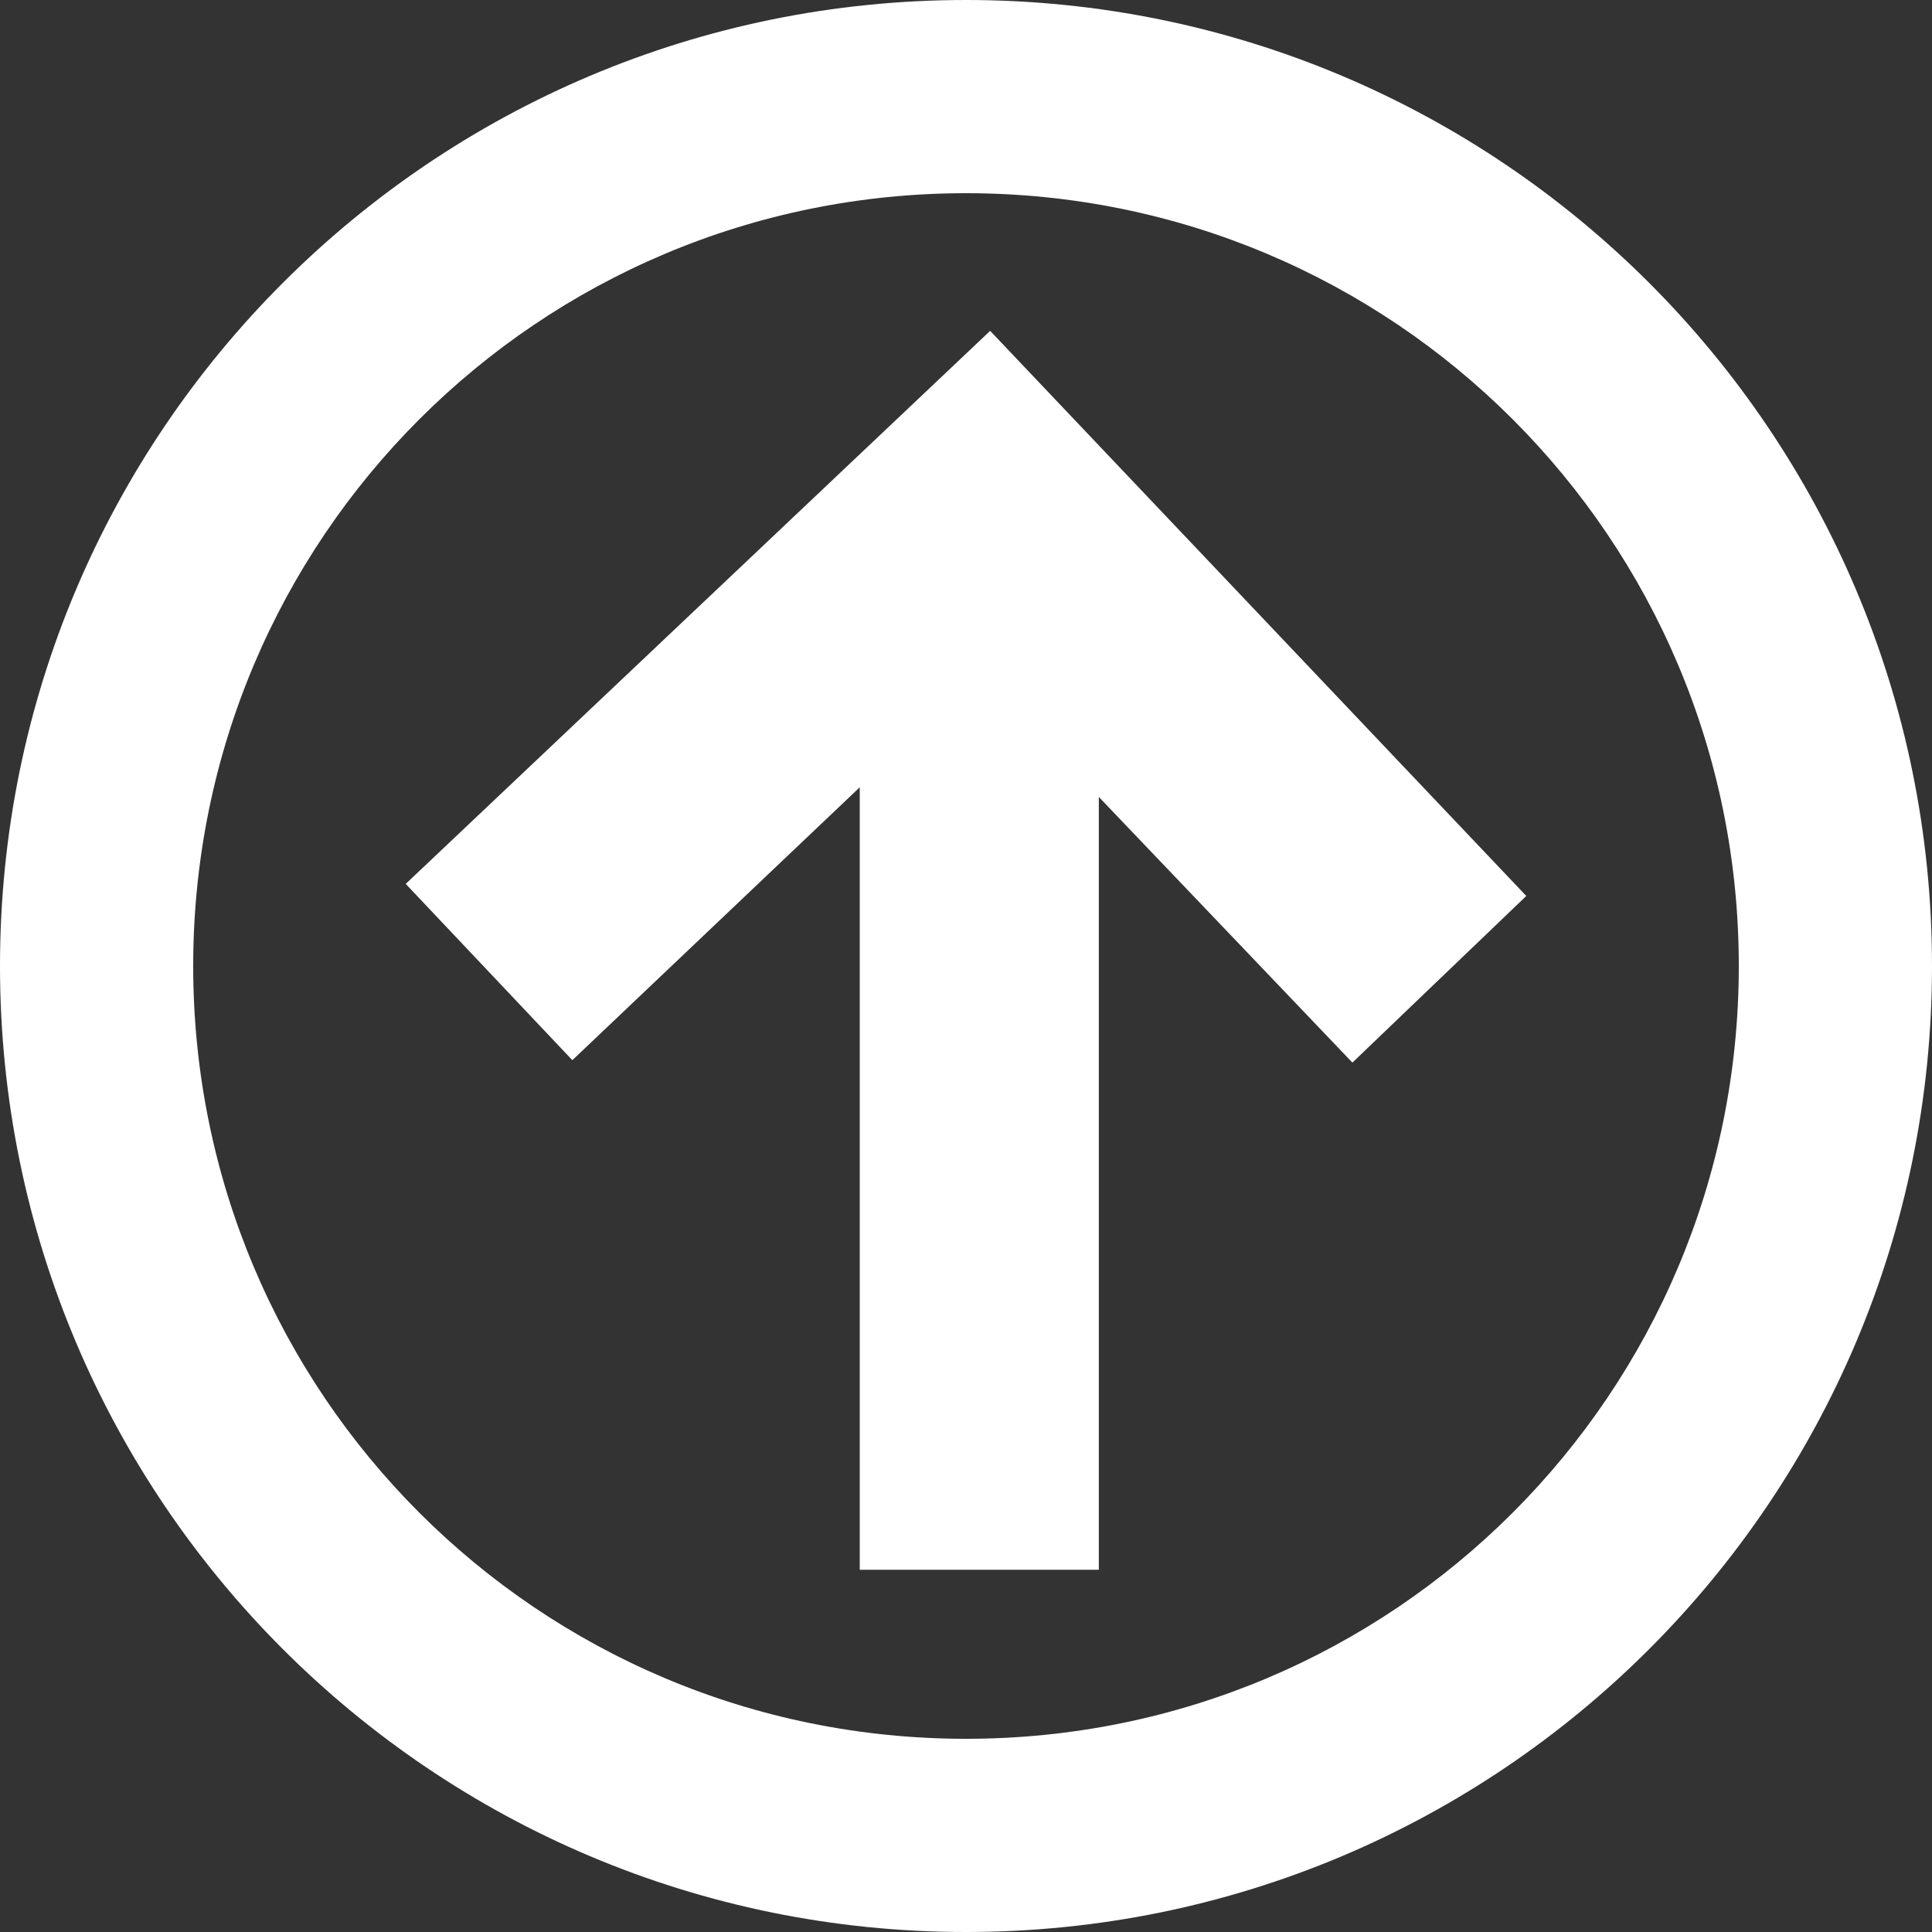 <?xml version="1.0" encoding="utf-8"?>
<!-- Generator: Adobe Illustrator 21.1.0, SVG Export Plug-In . SVG Version: 6.00 Build 0)  -->
<svg version="1.1" id="Ebene_1" xmlns="http://www.w3.org/2000/svg" xmlns:xlink="http://www.w3.org/1999/xlink" x="0px" y="0px"
	 viewBox="0 0 80 80" style="enable-background:new 0 0 80 80;" xml:space="preserve">
<rect x="0" y="0" width="80" height="80" fill="#333333" stroke="none"/>
<style type="text/css">
	.st0{fill:#FFFFFF;}
</style>
<path class="st0" d="M40,0C17.9,0,0,17.9,0,40s17.9,40,40,40s40-17.9,40-40S62.1,0,40,0z M40,72C22.3,72,8,57.7,8,40S22.3,8,40,8
	s32,14.3,32,32S57.7,72,40,72z"/>
<g>
	<polygon class="st0" points="45.5,65 35.6,65 35.6,32.6 23.7,43.9 16.8,36.6 41,13.7 63.2,37.1 56,44 45.5,33 	"/>
</g>
</svg>
